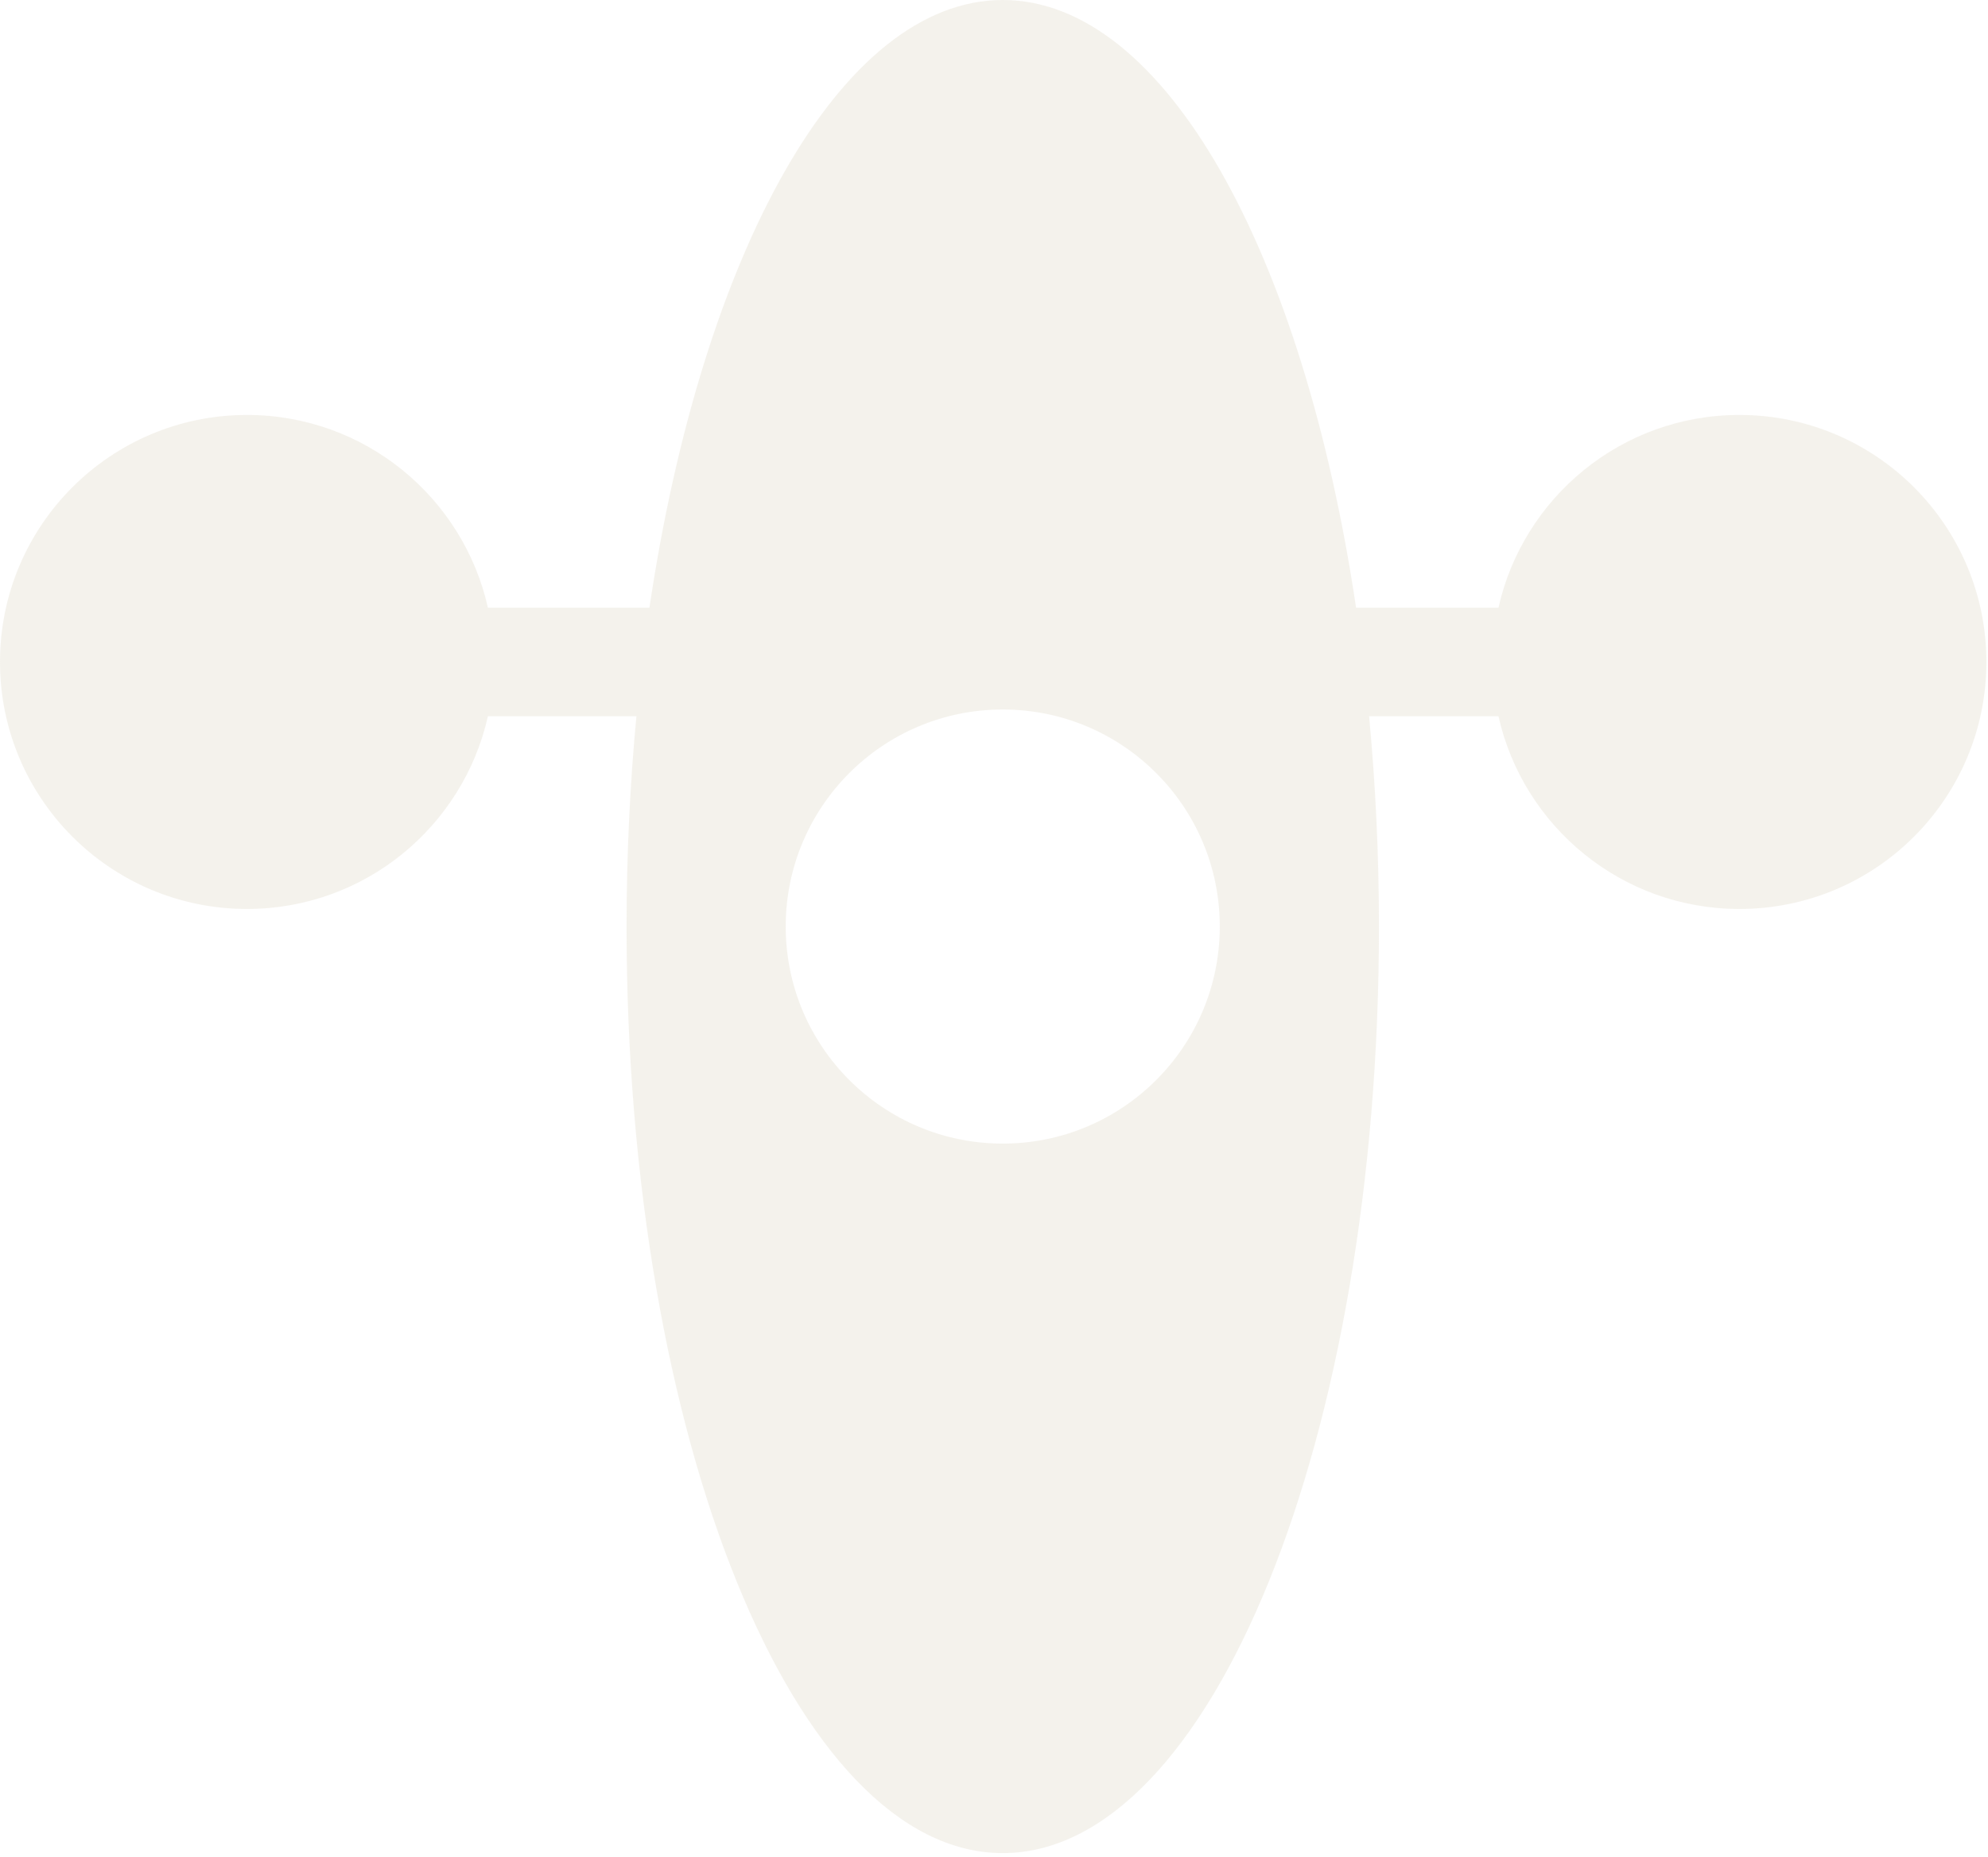 <?xml version="1.0" encoding="utf-8"?>
<svg xmlns="http://www.w3.org/2000/svg" fill="none" height="100%" overflow="visible" preserveAspectRatio="none" style="display: block;" viewBox="0 0 469 438" width="100%">
<path d="M410.35 97.884C382.57 97.884 359.347 117.329 353.51 143.347H319.918C307.467 59.695 274.847 0 236.566 0C198.284 0 165.662 59.695 153.213 143.347H115.106C109.27 117.329 86.047 97.884 58.267 97.884C26.087 97.884 0 123.971 0 156.148C0 188.326 26.087 214.415 58.267 214.415C86.047 214.415 109.267 194.97 115.106 168.955H150.14C148.635 184.9 147.816 201.49 147.816 218.564C147.816 339.271 187.549 437.125 236.566 437.125C285.582 437.125 325.315 339.271 325.315 218.564C325.315 201.492 324.493 184.9 322.991 168.955H353.513C359.349 194.97 382.572 214.415 410.352 214.415C442.532 214.415 468.619 188.326 468.619 156.148C468.619 123.971 442.53 97.884 410.35 97.884ZM236.563 269.763C208.285 269.763 185.361 246.839 185.361 218.561C185.361 190.283 208.285 167.362 236.563 167.362C264.843 167.362 287.765 190.283 287.765 218.561C287.765 246.839 264.843 269.763 236.563 269.763Z" fill="#EBE6DA" id="Vector" opacity="0.5"/>
</svg>